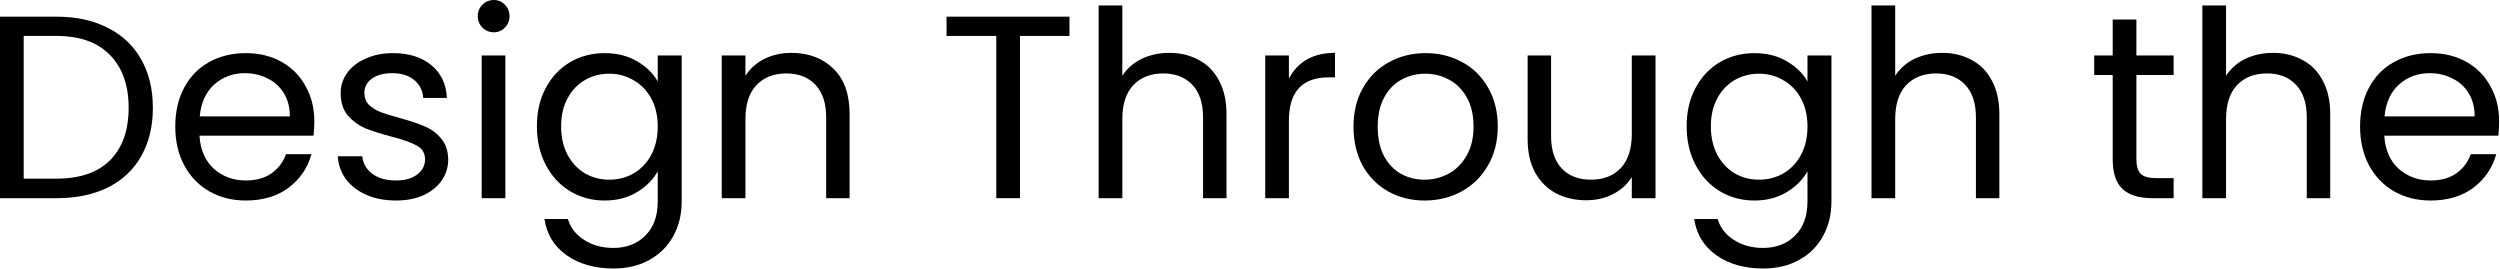 <?xml version="1.0" encoding="utf-8"?>
<svg xmlns="http://www.w3.org/2000/svg" fill="none" height="100%" overflow="visible" preserveAspectRatio="none" style="display: block;" viewBox="0 0 288 31" width="100%">
<g id="Design Through the">
<path d="M6.51 1.92C8.79 1.92 10.76 2.35 12.42 3.21C14.1 4.05 15.38 5.26 16.26 6.84C17.16 8.42 17.61 10.28 17.61 12.42C17.61 14.56 17.16 16.42 16.26 18C15.38 19.56 14.1 20.76 12.42 21.6C10.76 22.42 8.79 22.83 6.51 22.83H0V1.92H6.51ZM6.51 20.58C9.21 20.58 11.27 19.87 12.69 18.45C14.11 17.01 14.82 15 14.82 12.42C14.82 9.82 14.1 7.79 12.66 6.33C11.24 4.87 9.19 4.14 6.51 4.14H2.73V20.58H6.51Z" fill="black"/>
<path d="M36.211 13.98C36.211 14.5 36.181 15.05 36.121 15.63H22.981C23.081 17.25 23.631 18.52 24.631 19.44C25.651 20.34 26.881 20.79 28.321 20.79C29.501 20.79 30.481 20.52 31.261 19.98C32.061 19.42 32.621 18.68 32.941 17.76H35.881C35.441 19.34 34.561 20.63 33.241 21.63C31.921 22.61 30.281 23.1 28.321 23.1C26.761 23.1 25.361 22.75 24.121 22.05C22.901 21.35 21.941 20.36 21.241 19.08C20.541 17.78 20.191 16.28 20.191 14.58C20.191 12.88 20.531 11.39 21.211 10.11C21.891 8.83 22.841 7.85 24.061 7.17C25.301 6.47 26.721 6.12 28.321 6.12C29.881 6.12 31.261 6.46 32.461 7.14C33.661 7.82 34.581 8.76 35.221 9.96C35.881 11.14 36.211 12.48 36.211 13.98ZM33.391 13.41C33.391 12.37 33.161 11.48 32.701 10.74C32.241 9.98 31.611 9.41 30.811 9.03C30.031 8.63 29.161 8.43 28.201 8.43C26.821 8.43 25.641 8.87 24.661 9.75C23.701 10.63 23.151 11.85 23.011 13.41H33.391Z" fill="black"/>
<path d="M45.635 23.1C44.374 23.1 43.245 22.89 42.245 22.47C41.245 22.03 40.455 21.43 39.874 20.67C39.294 19.89 38.974 19 38.914 18H41.734C41.815 18.82 42.194 19.49 42.874 20.01C43.575 20.53 44.484 20.79 45.605 20.79C46.645 20.79 47.465 20.56 48.065 20.1C48.664 19.64 48.965 19.06 48.965 18.36C48.965 17.64 48.645 17.11 48.005 16.77C47.364 16.41 46.374 16.06 45.035 15.72C43.815 15.4 42.815 15.08 42.035 14.76C41.275 14.42 40.614 13.93 40.054 13.29C39.514 12.63 39.245 11.77 39.245 10.71C39.245 9.87 39.495 9.1 39.995 8.4C40.495 7.7 41.205 7.15 42.124 6.75C43.044 6.33 44.094 6.12 45.275 6.12C47.094 6.12 48.565 6.58 49.684 7.5C50.804 8.42 51.404 9.68 51.484 11.28H48.755C48.694 10.42 48.344 9.73 47.705 9.21C47.084 8.69 46.245 8.43 45.184 8.43C44.205 8.43 43.425 8.64 42.844 9.06C42.264 9.48 41.974 10.03 41.974 10.71C41.974 11.25 42.145 11.7 42.484 12.06C42.844 12.4 43.285 12.68 43.804 12.9C44.344 13.1 45.084 13.33 46.025 13.59C47.205 13.91 48.164 14.23 48.904 14.55C49.645 14.85 50.275 15.31 50.794 15.93C51.334 16.55 51.614 17.36 51.635 18.36C51.635 19.26 51.385 20.07 50.885 20.79C50.385 21.51 49.675 22.08 48.755 22.5C47.855 22.9 46.815 23.1 45.635 23.1Z" fill="black"/>
<path d="M56.898 3.72C56.378 3.72 55.938 3.54 55.578 3.18C55.218 2.82 55.038 2.38 55.038 1.86C55.038 1.34 55.218 0.9 55.578 0.54C55.938 0.18 56.378 0 56.898 0C57.398 0 57.818 0.18 58.158 0.54C58.518 0.9 58.698 1.34 58.698 1.86C58.698 2.38 58.518 2.82 58.158 3.18C57.818 3.54 57.398 3.72 56.898 3.72ZM58.218 6.39V22.83H55.488V6.39H58.218Z" fill="black"/>
<path d="M69.651 6.12C71.071 6.12 72.311 6.43 73.371 7.05C74.451 7.67 75.251 8.45 75.771 9.39V6.39H78.531V23.19C78.531 24.69 78.211 26.02 77.571 27.18C76.931 28.36 76.011 29.28 74.811 29.94C73.631 30.6 72.251 30.93 70.671 30.93C68.511 30.93 66.711 30.42 65.271 29.4C63.831 28.38 62.981 26.99 62.721 25.23H65.421C65.721 26.23 66.341 27.03 67.281 27.63C68.221 28.25 69.351 28.56 70.671 28.56C72.171 28.56 73.391 28.09 74.331 27.15C75.291 26.21 75.771 24.89 75.771 23.19V19.74C75.231 20.7 74.431 21.5 73.371 22.14C72.311 22.78 71.071 23.1 69.651 23.1C68.191 23.1 66.861 22.74 65.661 22.02C64.481 21.3 63.551 20.29 62.871 18.99C62.191 17.69 61.851 16.21 61.851 14.55C61.851 12.87 62.191 11.4 62.871 10.14C63.551 8.86 64.481 7.87 65.661 7.17C66.861 6.47 68.191 6.12 69.651 6.12ZM75.771 14.58C75.771 13.34 75.521 12.26 75.021 11.34C74.521 10.42 73.841 9.72 72.981 9.24C72.141 8.74 71.211 8.49 70.191 8.49C69.171 8.49 68.241 8.73 67.401 9.21C66.561 9.69 65.891 10.39 65.391 11.31C64.891 12.23 64.641 13.31 64.641 14.55C64.641 15.81 64.891 16.91 65.391 17.85C65.891 18.77 66.561 19.48 67.401 19.98C68.241 20.46 69.171 20.7 70.191 20.7C71.211 20.7 72.141 20.46 72.981 19.98C73.841 19.48 74.521 18.77 75.021 17.85C75.521 16.91 75.771 15.82 75.771 14.58Z" fill="black"/>
<path d="M91.154 6.09C93.154 6.09 94.775 6.7 96.014 7.92C97.254 9.12 97.874 10.86 97.874 13.14V22.83H95.174V13.53C95.174 11.89 94.764 10.64 93.945 9.78C93.124 8.9 92.004 8.46 90.585 8.46C89.144 8.46 87.995 8.91 87.135 9.81C86.294 10.71 85.874 12.02 85.874 13.74V22.83H83.144V6.39H85.874V8.73C86.415 7.89 87.144 7.24 88.064 6.78C89.004 6.32 90.034 6.09 91.154 6.09Z" fill="black"/>
<path d="M123.202 1.92V4.14H117.502V22.83H114.772V4.14H109.042V1.92H123.202Z" fill="black"/>
<path d="M134.723 6.09C135.963 6.09 137.083 6.36 138.083 6.9C139.083 7.42 139.863 8.21 140.423 9.27C141.003 10.33 141.292 11.62 141.292 13.14V22.83H138.592V13.53C138.592 11.89 138.183 10.64 137.363 9.78C136.543 8.9 135.423 8.46 134.003 8.46C132.563 8.46 131.413 8.91 130.553 9.81C129.713 10.71 129.292 12.02 129.292 13.74V22.83H126.562V0.63H129.292V8.73C129.832 7.89 130.572 7.24 131.512 6.78C132.472 6.32 133.543 6.09 134.723 6.09Z" fill="black"/>
<path d="M148.482 9.06C148.962 8.12 149.642 7.39 150.522 6.87C151.422 6.35 152.512 6.09 153.792 6.09V8.91H153.072C150.012 8.91 148.482 10.57 148.482 13.89V22.83H145.752V6.39H148.482V9.06Z" fill="black"/>
<path d="M164.113 23.1C162.573 23.1 161.173 22.75 159.913 22.05C158.673 21.35 157.693 20.36 156.973 19.08C156.273 17.78 155.923 16.28 155.923 14.58C155.923 12.9 156.283 11.42 157.003 10.14C157.743 8.84 158.743 7.85 160.003 7.17C161.263 6.47 162.673 6.12 164.233 6.12C165.793 6.12 167.203 6.47 168.463 7.17C169.723 7.85 170.713 8.83 171.433 10.11C172.173 11.39 172.543 12.88 172.543 14.58C172.543 16.28 172.163 17.78 171.403 19.08C170.663 20.36 169.653 21.35 168.373 22.05C167.093 22.75 165.673 23.1 164.113 23.1ZM164.113 20.7C165.093 20.7 166.013 20.47 166.873 20.01C167.733 19.55 168.423 18.86 168.943 17.94C169.483 17.02 169.753 15.9 169.753 14.58C169.753 13.26 169.493 12.14 168.973 11.22C168.453 10.3 167.773 9.62 166.933 9.18C166.093 8.72 165.183 8.49 164.203 8.49C163.203 8.49 162.283 8.72 161.443 9.18C160.623 9.62 159.963 10.3 159.463 11.22C158.963 12.14 158.713 13.26 158.713 14.58C158.713 15.92 158.953 17.05 159.433 17.97C159.933 18.89 160.593 19.58 161.413 20.04C162.233 20.48 163.133 20.7 164.113 20.7Z" fill="black"/>
<path d="M190.713 6.39V22.83H187.983V20.4C187.463 21.24 186.733 21.9 185.793 22.38C184.873 22.84 183.853 23.07 182.733 23.07C181.453 23.07 180.303 22.81 179.283 22.29C178.263 21.75 177.453 20.95 176.853 19.89C176.273 18.83 175.983 17.54 175.983 16.02V6.39H178.683V15.66C178.683 17.28 179.093 18.53 179.913 19.41C180.733 20.27 181.853 20.7 183.273 20.7C184.733 20.7 185.883 20.25 186.723 19.35C187.563 18.45 187.983 17.14 187.983 15.42V6.39H190.713Z" fill="black"/>
<path d="M202.102 6.12C203.522 6.12 204.762 6.43 205.822 7.05C206.902 7.67 207.702 8.45 208.222 9.39V6.39H210.982V23.19C210.982 24.69 210.662 26.02 210.022 27.18C209.382 28.36 208.462 29.28 207.262 29.94C206.082 30.6 204.702 30.93 203.122 30.93C200.962 30.93 199.162 30.42 197.722 29.4C196.282 28.38 195.432 26.99 195.172 25.23H197.872C198.172 26.23 198.792 27.03 199.732 27.63C200.672 28.25 201.802 28.56 203.122 28.56C204.622 28.56 205.842 28.09 206.782 27.15C207.742 26.21 208.222 24.89 208.222 23.19V19.74C207.682 20.7 206.882 21.5 205.822 22.14C204.762 22.78 203.522 23.1 202.102 23.1C200.642 23.1 199.312 22.74 198.112 22.02C196.932 21.3 196.002 20.29 195.322 18.99C194.642 17.69 194.302 16.21 194.302 14.55C194.302 12.87 194.642 11.4 195.322 10.14C196.002 8.86 196.932 7.87 198.112 7.17C199.312 6.47 200.642 6.12 202.102 6.12ZM208.222 14.58C208.222 13.34 207.972 12.26 207.472 11.34C206.972 10.42 206.292 9.72 205.432 9.24C204.592 8.74 203.662 8.49 202.642 8.49C201.622 8.49 200.692 8.73 199.852 9.21C199.012 9.69 198.342 10.39 197.842 11.31C197.342 12.23 197.092 13.31 197.092 14.55C197.092 15.81 197.342 16.91 197.842 17.85C198.342 18.77 199.012 19.48 199.852 19.98C200.692 20.46 201.622 20.7 202.642 20.7C203.662 20.7 204.592 20.46 205.432 19.98C206.292 19.48 206.972 18.77 207.472 17.85C207.972 16.91 208.222 15.82 208.222 14.58Z" fill="black"/>
<path d="M223.756 6.09C224.996 6.09 226.116 6.36 227.116 6.9C228.116 7.42 228.896 8.21 229.456 9.27C230.036 10.33 230.326 11.62 230.326 13.14V22.83H227.626V13.53C227.626 11.89 227.216 10.64 226.396 9.78C225.576 8.9 224.456 8.46 223.036 8.46C221.596 8.46 220.446 8.91 219.586 9.81C218.746 10.71 218.326 12.02 218.326 13.74V22.83H215.596V0.63H218.326V8.73C218.866 7.89 219.606 7.24 220.546 6.78C221.506 6.32 222.576 6.09 223.756 6.09Z" fill="black"/>
<path d="M246.113 8.64V18.33C246.113 19.13 246.283 19.7 246.623 20.04C246.963 20.36 247.553 20.52 248.393 20.52H250.403V22.83H247.943C246.423 22.83 245.283 22.48 244.523 21.78C243.763 21.08 243.383 19.93 243.383 18.33V8.64H241.253V6.39H243.383V2.25H246.113V6.39H250.403V8.64H246.113Z" fill="black"/>
<path d="M261.871 6.09C263.111 6.09 264.231 6.36 265.231 6.9C266.231 7.42 267.011 8.21 267.571 9.27C268.151 10.33 268.441 11.62 268.441 13.14V22.83H265.741V13.53C265.741 11.89 265.331 10.64 264.511 9.78C263.691 8.9 262.571 8.46 261.151 8.46C259.711 8.46 258.561 8.91 257.701 9.81C256.861 10.71 256.441 12.02 256.441 13.74V22.83H253.711V0.63H256.441V8.73C256.981 7.89 257.721 7.24 258.661 6.78C259.621 6.32 260.691 6.09 261.871 6.09Z" fill="black"/>
<path d="M287.9 13.98C287.9 14.5 287.87 15.05 287.81 15.63H274.67C274.77 17.25 275.32 18.52 276.32 19.44C277.34 20.34 278.57 20.79 280.01 20.79C281.19 20.79 282.17 20.52 282.95 19.98C283.75 19.42 284.31 18.68 284.63 17.76H287.57C287.13 19.34 286.25 20.63 284.93 21.63C283.61 22.61 281.97 23.1 280.01 23.1C278.45 23.1 277.05 22.75 275.81 22.05C274.59 21.35 273.63 20.36 272.93 19.08C272.23 17.78 271.88 16.28 271.88 14.58C271.88 12.88 272.22 11.39 272.9 10.11C273.58 8.83 274.53 7.85 275.75 7.17C276.99 6.47 278.41 6.12 280.01 6.12C281.57 6.12 282.95 6.46 284.15 7.14C285.35 7.82 286.27 8.76 286.91 9.96C287.57 11.14 287.9 12.48 287.9 13.98ZM285.08 13.41C285.08 12.37 284.85 11.48 284.39 10.74C283.93 9.98 283.3 9.41 282.5 9.03C281.72 8.63 280.85 8.43 279.89 8.43C278.51 8.43 277.33 8.87 276.35 9.75C275.39 10.63 274.84 11.85 274.7 13.41H285.08Z" fill="black"/>
</g>
</svg>